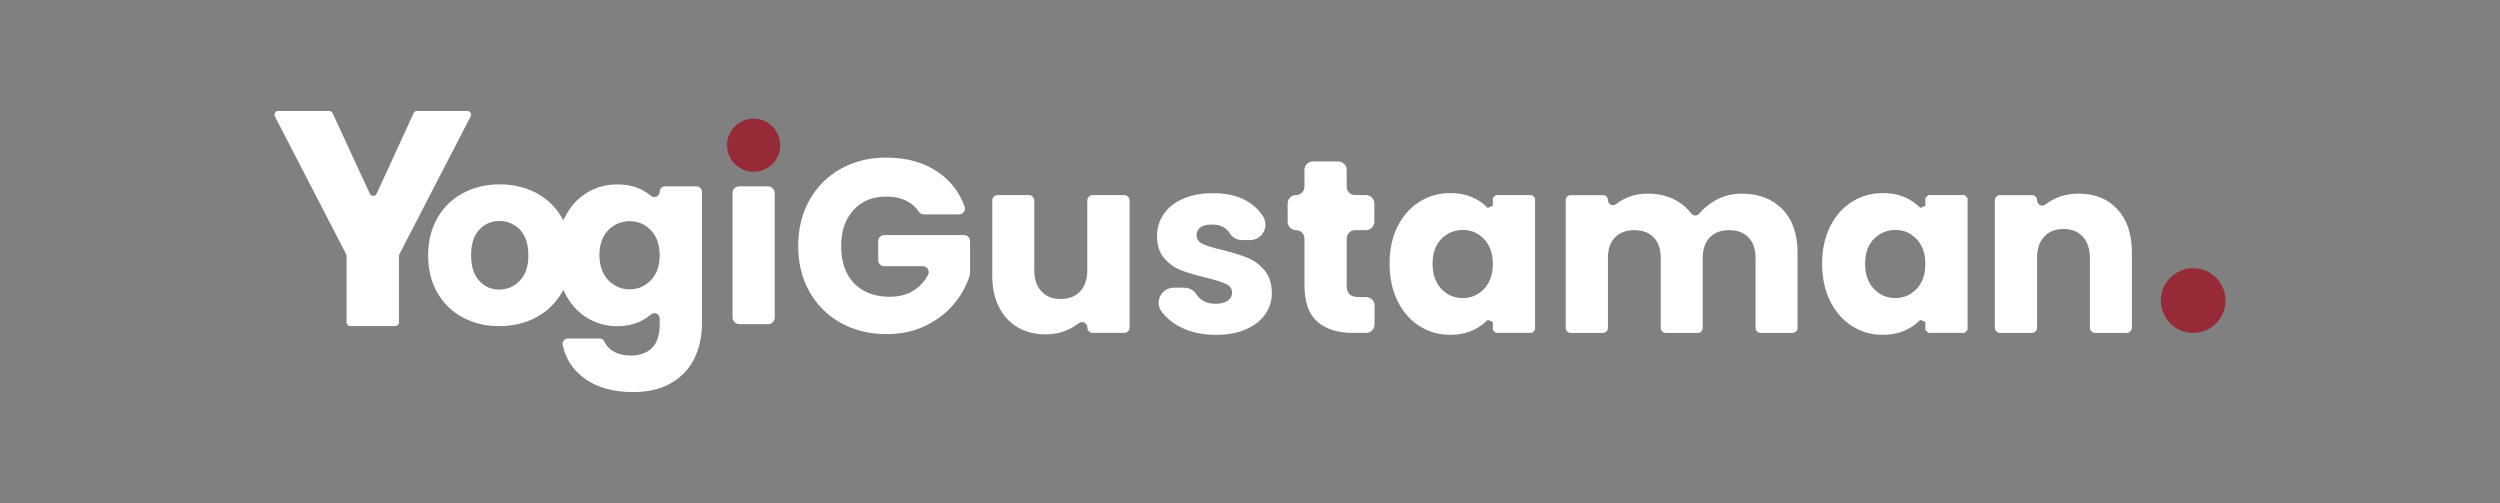 <svg xmlns="http://www.w3.org/2000/svg" id="a" viewBox="0 0 1000 201.2"><rect x="0" y="0" width="1000" height="201.2" fill="#808080" stroke="none"/><defs><style>.b{fill:#fff;}.c{fill:#962a37;}</style></defs><path class="b" d="M188.26,46.55l-28.5,55.13c-.11,.21-.17,.44-.17,.68v26.59c0,.82-.66,1.48-1.48,1.48h-18c-.82,0-1.48-.66-1.48-1.48v-26.59c0-.24-.06-.47-.17-.68l-28.5-55.13c-.51-.99,.21-2.17,1.32-2.17h20.4c.58,0,1.1,.34,1.35,.86l14.92,32.26c.53,1.15,2.17,1.15,2.7,0l14.81-32.25c.24-.53,.77-.86,1.35-.86h20.15c1.11,0,1.83,1.18,1.32,2.17Z"></path><path class="b" d="M185.12,126.99c-4.31-2.31-7.7-5.6-10.17-9.88-2.47-4.28-3.7-9.29-3.7-15.01s1.25-10.65,3.75-14.97c2.5-4.31,5.93-7.62,10.27-9.93,4.35-2.31,9.22-3.46,14.62-3.46s10.27,1.15,14.62,3.46c4.35,2.31,7.77,5.61,10.27,9.93,2.5,4.31,3.75,9.3,3.75,14.97s-1.27,10.65-3.8,14.96c-2.54,4.31-5.99,7.62-10.37,9.93-4.38,2.31-9.27,3.46-14.67,3.46s-10.26-1.15-14.57-3.46Zm22.82-14.72c2.27-2.37,3.41-5.76,3.41-10.17,0-6.34-2.28-10.57-6.83-12.69-1.52-.71-3.21-1.07-4.89-1.03-3.18,.06-5.82,1.23-7.93,3.5-2.17,2.34-3.26,5.74-3.26,10.22s1.07,7.8,3.21,10.17c2.14,2.37,4.82,3.56,8.05,3.56s5.98-1.19,8.25-3.56Z"></path><path class="b" d="M257.11,76.12c1.2,.65,2.29,1.38,3.26,2.19,1.4,1.17,3.51,.19,3.51-1.63h0c0-1.18,.96-2.14,2.14-2.14h12.61c1.18,0,2.14,.96,2.14,2.14v52.88c0,5.07-1,9.66-3.01,13.78-2.01,4.11-5.07,7.39-9.19,9.83-4.12,2.43-9.23,3.66-15.36,3.66-8.17,0-14.78-1.93-19.85-5.78-4.39-3.34-7.15-7.7-8.28-13.08-.28-1.33,.76-2.57,2.11-2.57h12.66c.85,0,1.61,.51,1.95,1.29,.66,1.51,1.76,2.74,3.32,3.7,1.98,1.22,4.41,1.83,7.31,1.83,3.49,0,6.27-1,8.35-3.01,2.07-2.01,3.11-5.22,3.11-9.63v-2.18c0-1.82-2.12-2.8-3.51-1.62-.99,.84-2.09,1.6-3.3,2.27-2.9,1.61-6.29,2.42-10.17,2.42-4.54,0-8.66-1.17-12.35-3.51-3.69-2.34-6.6-5.66-8.74-9.98-2.14-4.31-3.21-9.3-3.21-14.96s1.07-10.63,3.21-14.92c2.14-4.28,5.05-7.57,8.74-9.88,3.69-2.31,7.8-3.46,12.35-3.46,3.88,0,7.29,.79,10.22,2.37Zm3.26,16c-2.33-2.43-5.18-3.65-8.53-3.65-2.41,0-4.8,.72-6.78,2.1-3.53,2.45-5.29,6.26-5.29,11.43,0,4.22,1.17,7.56,3.51,10.03,2.34,2.47,5.19,3.7,8.54,3.7s6.21-1.22,8.54-3.66c2.34-2.43,3.51-5.76,3.51-9.98s-1.17-7.54-3.51-9.98Z"></path><rect class="b" x="293.01" y="74.54" width="16.89" height="55.12" rx="2.63" ry="2.63"></rect><path class="b" d="M369.47,85.74c-.8,0-1.52-.44-1.97-1.11-1.19-1.77-2.76-3.16-4.71-4.18-2.34-1.22-5.09-1.83-8.25-1.83-5.47,0-9.85,1.79-13.14,5.38-3.29,3.59-4.94,8.38-4.94,14.37,0,6.39,1.73,11.38,5.19,14.96,3.46,3.59,8.21,5.38,14.27,5.38,4.15,0,7.66-1.05,10.52-3.16,1.95-1.43,3.54-3.29,4.77-5.57,.85-1.58-.31-3.51-2.11-3.51h-15.44c-1.32,0-2.38-1.07-2.38-2.38v-7.68c0-1.32,1.07-2.38,2.38-2.38h31.98c1.32,0,2.38,1.07,2.38,2.38v12.94c0,.25-.04,.51-.11,.75-1.26,4.08-3.35,7.87-6.26,11.39-3,3.62-6.8,6.55-11.41,8.79-4.61,2.24-9.81,3.36-15.61,3.36-6.85,0-12.96-1.5-18.32-4.49-5.37-3-9.55-7.16-12.54-12.49-3-5.33-4.49-11.42-4.49-18.27s1.5-12.96,4.49-18.32c3-5.37,7.16-9.55,12.5-12.54,5.33-3,11.42-4.49,18.27-4.49,8.3,0,15.29,2.01,20.99,6.03,4.82,3.4,8.26,7.91,10.32,13.53,.56,1.54-.62,3.16-2.26,3.16h-14.13Z"></path><path class="b" d="M451.84,80.19v50.8c0,1.19-.97,2.16-2.16,2.16h-12.58c-1.19,0-2.16-.97-2.16-2.16h0c0-1.79-2.06-2.81-3.47-1.69-1.05,.83-2.22,1.57-3.5,2.22-2.93,1.48-6.17,2.22-9.73,2.22-4.21,0-7.94-.94-11.16-2.81-3.23-1.88-5.73-4.59-7.51-8.15s-2.67-7.74-2.67-12.54v-30.05c0-1.19,.97-2.16,2.16-2.16h12.48c1.19,0,2.16,.97,2.16,2.16v27.77c0,3.69,.95,6.55,2.86,8.59,1.91,2.04,4.48,3.06,7.7,3.06s5.89-1.02,7.8-3.06c1.91-2.04,2.86-4.9,2.86-8.59v-27.77c0-1.19,.97-2.16,2.16-2.16h12.58c1.19,0,2.16,.97,2.16,2.16Z"></path><path class="b" d="M473.57,131.48c-3.75-1.65-6.72-3.9-8.89-6.77h0c-2.99-3.96-.16-9.63,4.8-9.63h4.14c1.98,0,3.94,.91,4.94,2.63,.44,.76,1.05,1.43,1.83,2.02,1.58,1.18,3.52,1.78,5.83,1.78,2.11,0,3.74-.41,4.89-1.23,1.15-.82,1.73-1.89,1.73-3.21,0-1.58-.82-2.75-2.47-3.51-1.65-.76-4.31-1.6-8-2.52-3.95-.92-7.24-1.89-9.88-2.91-2.63-1.02-4.91-2.63-6.82-4.84-1.91-2.2-2.86-5.18-2.86-8.94,0-3.16,.87-6.04,2.62-8.64,1.74-2.6,4.31-4.66,7.7-6.17,3.39-1.51,7.42-2.27,12.1-2.27,6.91,0,12.36,1.71,16.35,5.14,1.4,1.2,2.59,2.55,3.57,4.03,2.72,4.11-.23,9.6-5.16,9.6h-3.08c-2.03,0-3.97-.99-5.01-2.74-.41-.69-.94-1.29-1.59-1.81-1.42-1.12-3.28-1.68-5.58-1.68-1.98,0-3.49,.38-4.54,1.14-1.05,.76-1.58,1.79-1.58,3.11,0,1.58,.84,2.76,2.52,3.55,1.68,.79,4.3,1.58,7.85,2.37,4.08,1.05,7.41,2.09,9.98,3.11,2.57,1.02,4.82,2.67,6.77,4.94,1.94,2.27,2.95,5.32,3.01,9.14,0,3.23-.91,6.11-2.72,8.64-1.81,2.54-4.41,4.53-7.8,5.98-3.39,1.45-7.33,2.17-11.8,2.17-4.81,0-9.09-.82-12.84-2.47Z"></path><path class="b" d="M549.82,122.19v7.6c0,1.85-1.5,3.36-3.36,3.36h-5.23c-6.12,0-10.9-1.5-14.32-4.49-3.42-3-5.13-7.88-5.13-14.67v-18.57c0-1.85-1.5-3.36-3.36-3.36h0c-1.85,0-3.36-1.5-3.36-3.36v-7.31c0-1.85,1.5-3.36,3.36-3.36h0c1.85,0,3.36-1.5,3.36-3.36v-6.72c0-1.85,1.5-3.36,3.36-3.36h10.17c1.85,0,3.36,1.5,3.36,3.36v6.72c0,1.85,1.5,3.36,3.36,3.36h4.35c1.85,0,3.36,1.5,3.36,3.36v7.31c0,1.85-1.5,3.36-3.36,3.36h-4.35c-1.85,0-3.36,1.5-3.36,3.36v18.77c0,1.65,.39,2.83,1.19,3.56,.79,.72,2.11,1.09,3.95,1.09h2.67c1.85,0,3.36,1.5,3.36,3.36Z"></path><path class="b" d="M559.05,90.58c2.14-4.28,5.05-7.57,8.74-9.88,3.69-2.31,7.8-3.46,12.35-3.46,3.88,0,7.29,.79,10.22,2.37,1.84,.99,3.42,2.18,4.72,3.56l2.04-.84v-3.1l1.2-1.2h14.49l1.2,1.2v52.71l-1.2,1.2h-14.49l-1.2-1.2v-3.16l-2.04-.85c-1.35,1.41-2.96,2.62-4.83,3.63-2.93,1.58-6.34,2.37-10.22,2.37-4.48,0-8.56-1.17-12.25-3.51-3.69-2.34-6.6-5.66-8.74-9.98-2.14-4.31-3.21-9.3-3.21-14.96s1.07-10.63,3.21-14.92Zm34.57,5.04c-2.22-2.32-4.91-3.53-8.06-3.64-2.56-.09-5.14,.63-7.24,2.08-3.54,2.45-5.3,6.26-5.3,11.44,0,4.22,1.17,7.56,3.51,10.03,2.34,2.47,5.18,3.7,8.54,3.7s6.21-1.22,8.54-3.66c2.34-2.43,3.51-5.76,3.51-9.98s-1.17-7.54-3.51-9.98Z"></path><path class="b" d="M732.07,90.58c2.14-4.28,5.05-7.57,8.74-9.88,3.69-2.31,7.8-3.46,12.35-3.46,3.88,0,7.29,.79,10.22,2.37,1.84,.99,3.42,2.18,4.72,3.56l2.04-.84v-3.1l1.2-1.2h14.49l1.2,1.2v52.71l-1.2,1.2h-14.49l-1.2-1.2v-3.16l-2.04-.85c-1.35,1.41-2.96,2.62-4.83,3.63-2.93,1.58-6.34,2.37-10.22,2.37-4.48,0-8.56-1.17-12.25-3.51-3.69-2.34-6.6-5.66-8.74-9.98-2.14-4.31-3.21-9.3-3.21-14.96s1.07-10.63,3.21-14.92Zm34.57,5.04c-2.22-2.32-4.91-3.53-8.06-3.64-2.56-.09-5.14,.63-7.24,2.08-3.54,2.45-5.3,6.26-5.3,11.44,0,4.22,1.17,7.56,3.51,10.03,2.34,2.47,5.18,3.7,8.54,3.7s6.21-1.22,8.54-3.66c2.34-2.43,3.51-5.76,3.51-9.98s-1.17-7.54-3.51-9.98Z"></path><path class="b" d="M712.94,83.67c4.05,4.15,6.07,9.91,6.07,17.29v30.19c0,1.11-.9,2.01-2.01,2.01h-12.77c-1.11,0-2.01-.9-2.01-2.01v-27.92c0-3.56-.94-6.3-2.82-8.25-1.88-1.94-4.46-2.92-7.75-2.92s-5.88,.97-7.75,2.92-2.81,4.69-2.81,8.25v27.92c0,1.11-.9,2.01-2.01,2.01h-12.77c-1.11,0-2.01-.9-2.01-2.01v-27.92c0-3.56-.94-6.3-2.82-8.25-1.88-1.94-4.46-2.92-7.75-2.92s-5.88,.97-7.75,2.92c-1.88,1.94-2.81,4.69-2.81,8.25v27.92c0,1.11-.9,2.01-2.01,2.01h-12.87c-1.11,0-2.01-.9-2.01-2.01v-51.09c0-1.11,.9-2.01,2.01-2.01h12.87c1.11,0,2.01,.9,2.01,2.01h0c0,1.66,1.91,2.63,3.21,1.6,1.05-.83,2.22-1.56,3.5-2.18,2.77-1.35,5.89-2.02,9.38-2.02,4.15,0,7.85,.89,11.11,2.67,2.43,1.33,4.47,3.08,6.12,5.25,.81,1.06,2.34,1.1,3.2,.07,1.67-2.01,3.72-3.72,6.14-5.12,3.29-1.91,6.88-2.87,10.77-2.87,6.85,0,12.3,2.07,16.35,6.22Z"></path><path class="b" d="M846.98,83.72c3.85,4.18,5.78,9.93,5.78,17.24v30.1c0,1.16-.94,2.1-2.1,2.1h-12.6c-1.16,0-2.1-.94-2.1-2.1v-27.83c0-3.69-.96-6.55-2.87-8.59-1.91-2.04-4.48-3.06-7.7-3.06s-5.8,1.02-7.7,3.06c-1.91,2.04-2.86,4.91-2.86,8.59v27.83c0,1.16-.94,2.1-2.1,2.1h-12.7c-1.16,0-2.1-.94-2.1-2.1v-50.92c0-1.16,.94-2.1,2.1-2.1h12.7c1.16,0,2.1,.94,2.1,2.1h0c0,1.74,2,2.74,3.36,1.66,1.06-.84,2.25-1.58,3.55-2.22,2.9-1.41,6.16-2.12,9.78-2.12,6.45,0,11.61,2.09,15.46,6.27Z"></path><circle class="c" cx="301.45" cy="58.08" r="10.63"></circle><circle class="c" cx="877.28" cy="120.22" r="12.93"></circle></svg>